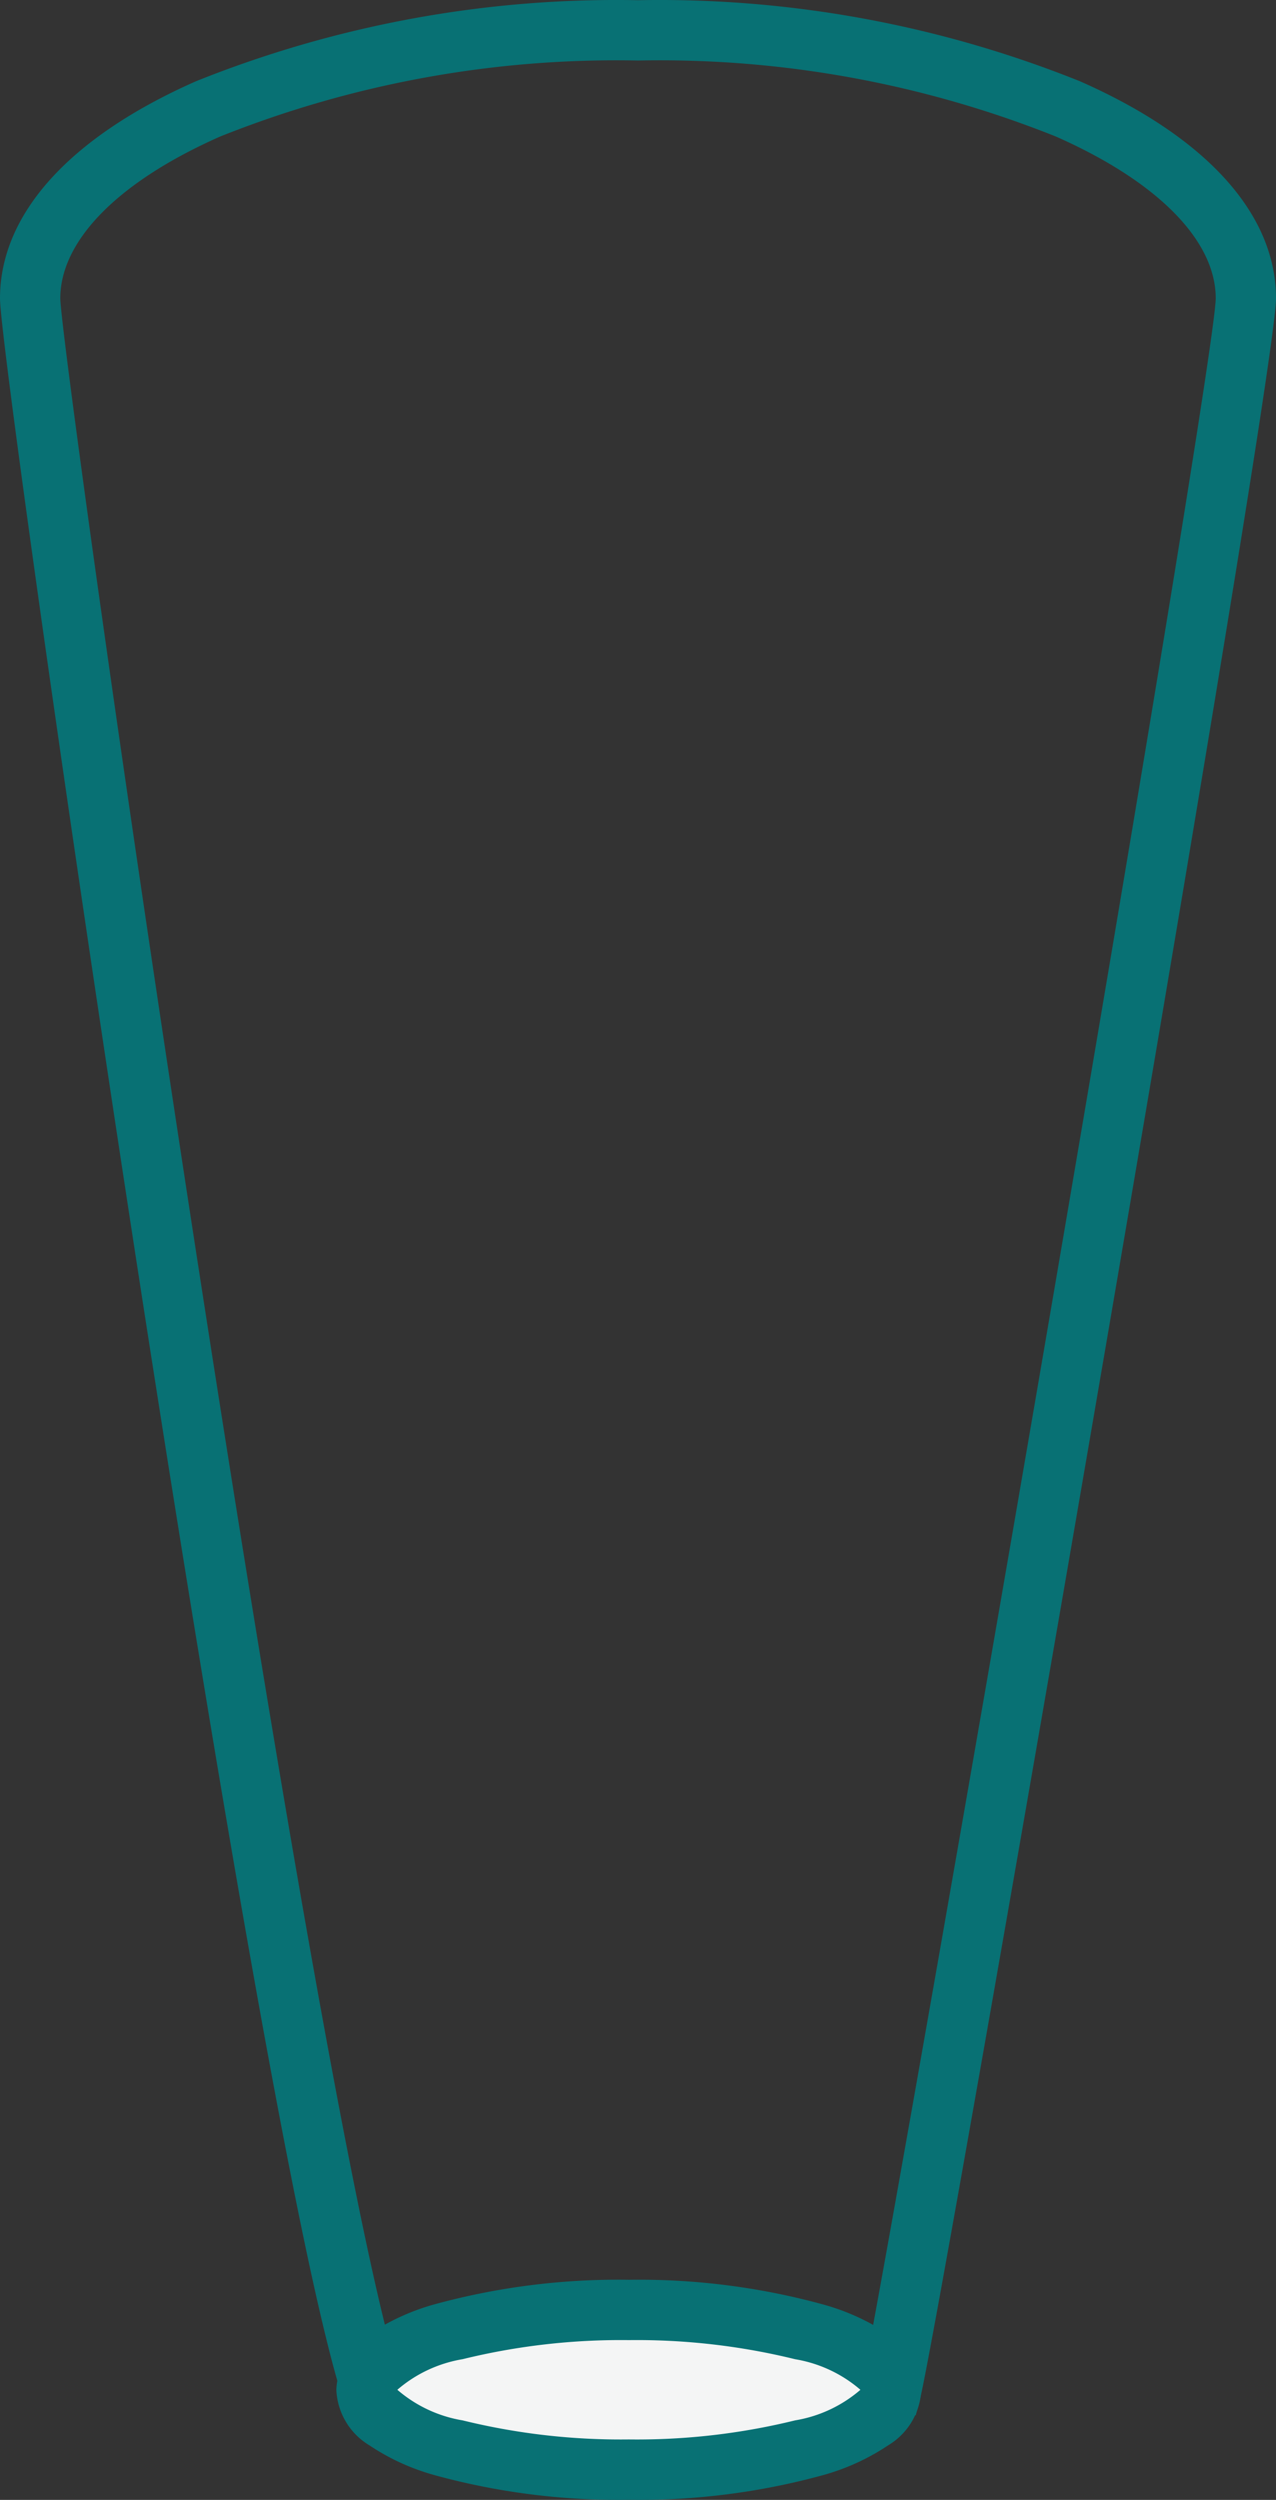 <?xml version="1.0" encoding="UTF-8"?>
<svg xmlns="http://www.w3.org/2000/svg" xml:space="preserve" width="31.741" height="62.159">
  <rect width="100%" height="100%" fill="#333333" stroke="none"/>
  <path fill="#087174" d="M15.871.005a28.059 28.059 0 0 1 10.994 2.016c3.145 1.386 4.876 3.3 4.876 5.4 0 1.174-2.671 16.93-4.263 26.217-2.023 11.8-4.347 25.05-4.583 25.971l-.114.443-.446.1c-.272.062-7.293.355-10.659.355-.743 0-1.327-.013-1.737-.039-.543-.034-1.158-.073-1.35-.634-1.255-3.662-3.75-19.134-5.126-28.03C1.631 19.954 0 8.296 0 7.42c0-2.1 1.732-4.013 4.876-5.4A28.059 28.059 0 0 1 15.871.005zm5.681 58.7c.5-2.605 2.467-13.766 4.441-25.28 2.613-15.244 4.241-25.209 4.249-26.006 0-1.443-1.451-2.91-3.981-4.026a26.546 26.546 0 0 0-10.39-1.888 26.547 26.547 0 0 0-10.39 1.888C2.951 4.51 1.5 5.976 1.5 7.42c.01.706 1.476 11.422 3.457 24.222 2.254 14.57 3.994 24.2 4.929 27.32.276.021.8.045 1.791.045 3.077 0 8.192-.22 9.875-.303v.001z"></path>
  <path fill="#F4F5F5" d="M22.169 59.421c0 1.1-2.922 1.985-6.526 1.985s-6.526-.889-6.526-1.985 2.922-1.985 6.526-1.985 6.526.89 6.526 1.985"></path>
  <ellipse cx="15.643" cy="59.421" fill="#F4F5F5" rx="6.526" ry="1.985"></ellipse>
  <path fill="#087174" d="M15.643 56.686a17.294 17.294 0 0 1 4.833.614 5.581 5.581 0 0 1 1.618.736c.49.294.8.814.823 1.385a1.694 1.694 0 0 1-.825 1.382 5.581 5.581 0 0 1-1.618.74 17.294 17.294 0 0 1-4.833.614 17.294 17.294 0 0 1-4.833-.614 5.581 5.581 0 0 1-1.618-.74 1.694 1.694 0 0 1-.823-1.382 1.694 1.694 0 0 1 .825-1.385 5.581 5.581 0 0 1 1.618-.74 17.294 17.294 0 0 1 4.833-.61zm5.76 2.735a3.321 3.321 0 0 0-1.624-.76 16.516 16.516 0 0 0-4.136-.475 16.516 16.516 0 0 0-4.135.474c-.6.1-1.163.363-1.624.761a3.321 3.321 0 0 0 1.624.761c1.353.332 2.742.491 4.135.474a16.516 16.516 0 0 0 4.135-.474 3.321 3.321 0 0 0 1.625-.76z"></path>
</svg>
